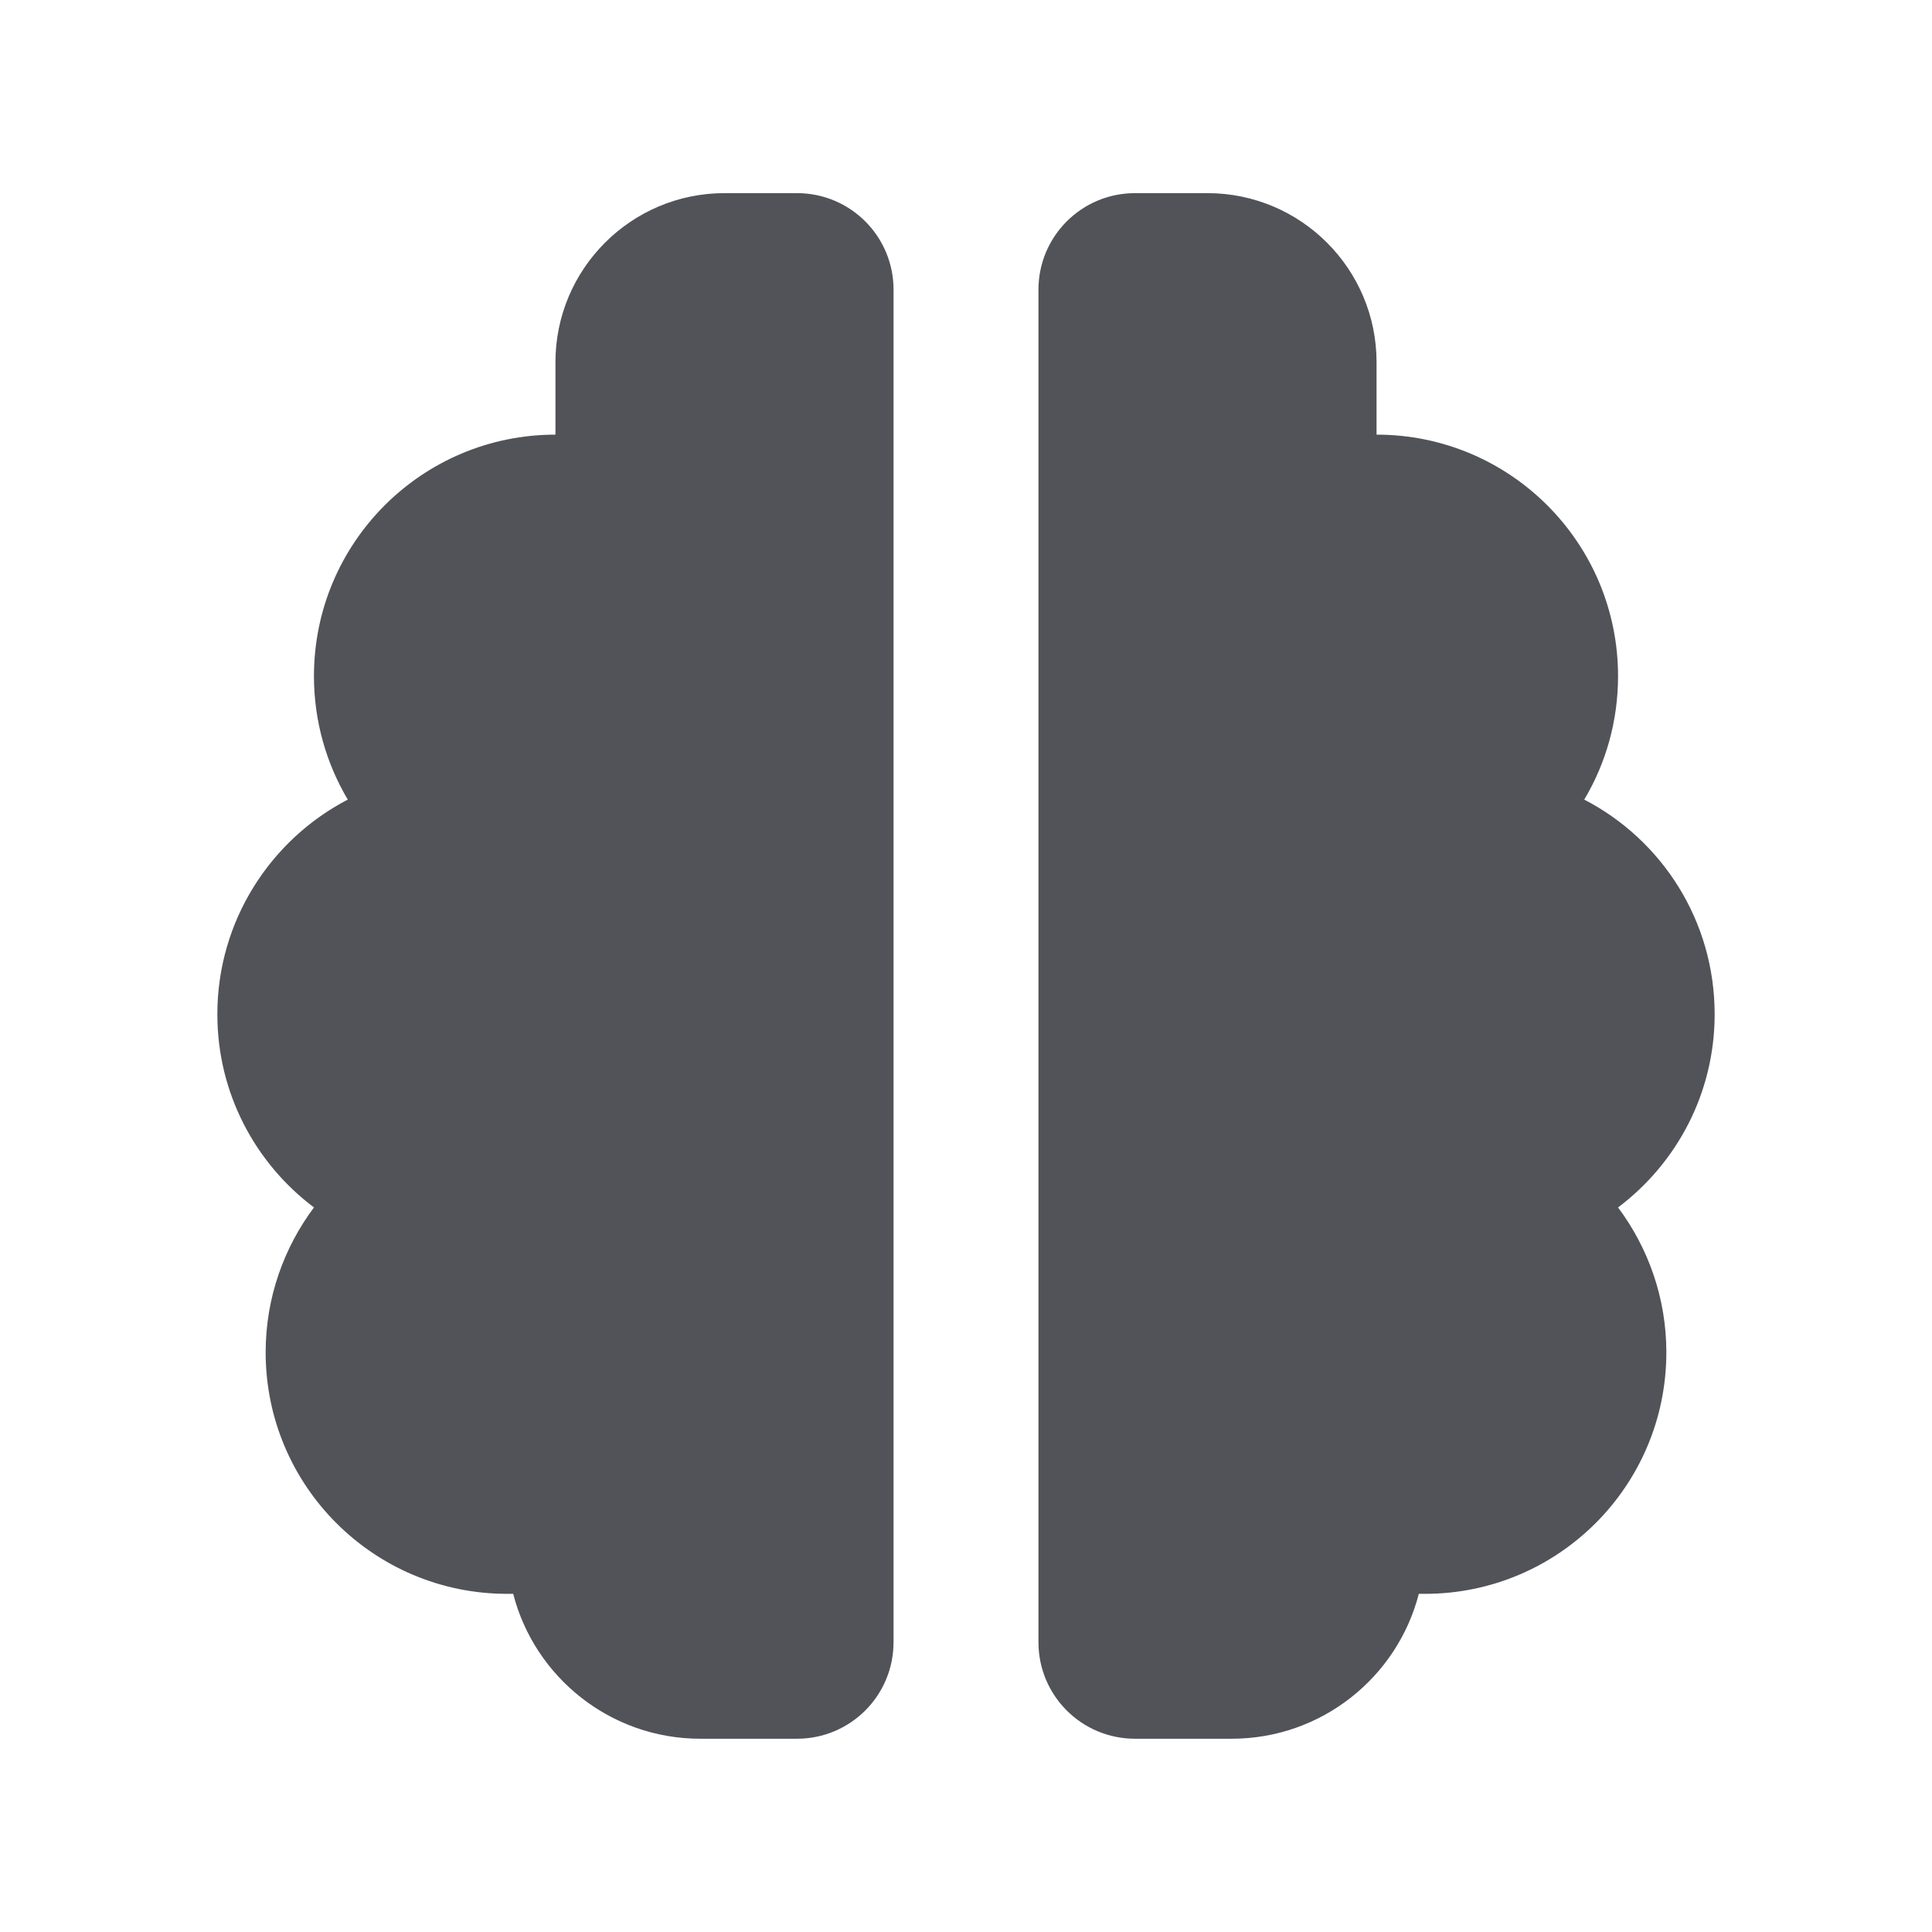 <svg width="32" height="32" viewBox="0 0 32 32" fill="none" xmlns="http://www.w3.org/2000/svg">
<path d="M9.2 5.999C9.2 4.454 10.455 3.199 12 3.199H13.2C14.085 3.199 14.8 3.914 14.8 4.799V27.199C14.8 28.084 14.085 28.799 13.2 28.799H11.6C10.11 28.799 8.855 27.779 8.5 26.399C8.465 26.399 8.435 26.399 8.4 26.399C6.19 26.399 4.4 24.609 4.4 22.399C4.4 21.499 4.7 20.669 5.2 19.999C4.23 19.269 3.6 18.109 3.6 16.799C3.6 15.254 4.48 13.909 5.76 13.244C5.405 12.644 5.2 11.944 5.2 11.199C5.2 8.989 6.99 7.199 9.2 7.199V5.999ZM22.8 5.999V7.199C25.01 7.199 26.8 8.989 26.8 11.199C26.8 11.949 26.595 12.649 26.24 13.244C27.525 13.909 28.4 15.249 28.4 16.799C28.4 18.109 27.77 19.269 26.8 19.999C27.3 20.669 27.6 21.499 27.6 22.399C27.6 24.609 25.81 26.399 23.6 26.399C23.565 26.399 23.535 26.399 23.5 26.399C23.145 27.779 21.89 28.799 20.4 28.799H18.8C17.915 28.799 17.2 28.084 17.2 27.199V4.799C17.2 3.914 17.915 3.199 18.8 3.199H20C21.545 3.199 22.8 4.454 22.8 5.999Z" fill="#515358"/>
</svg>

